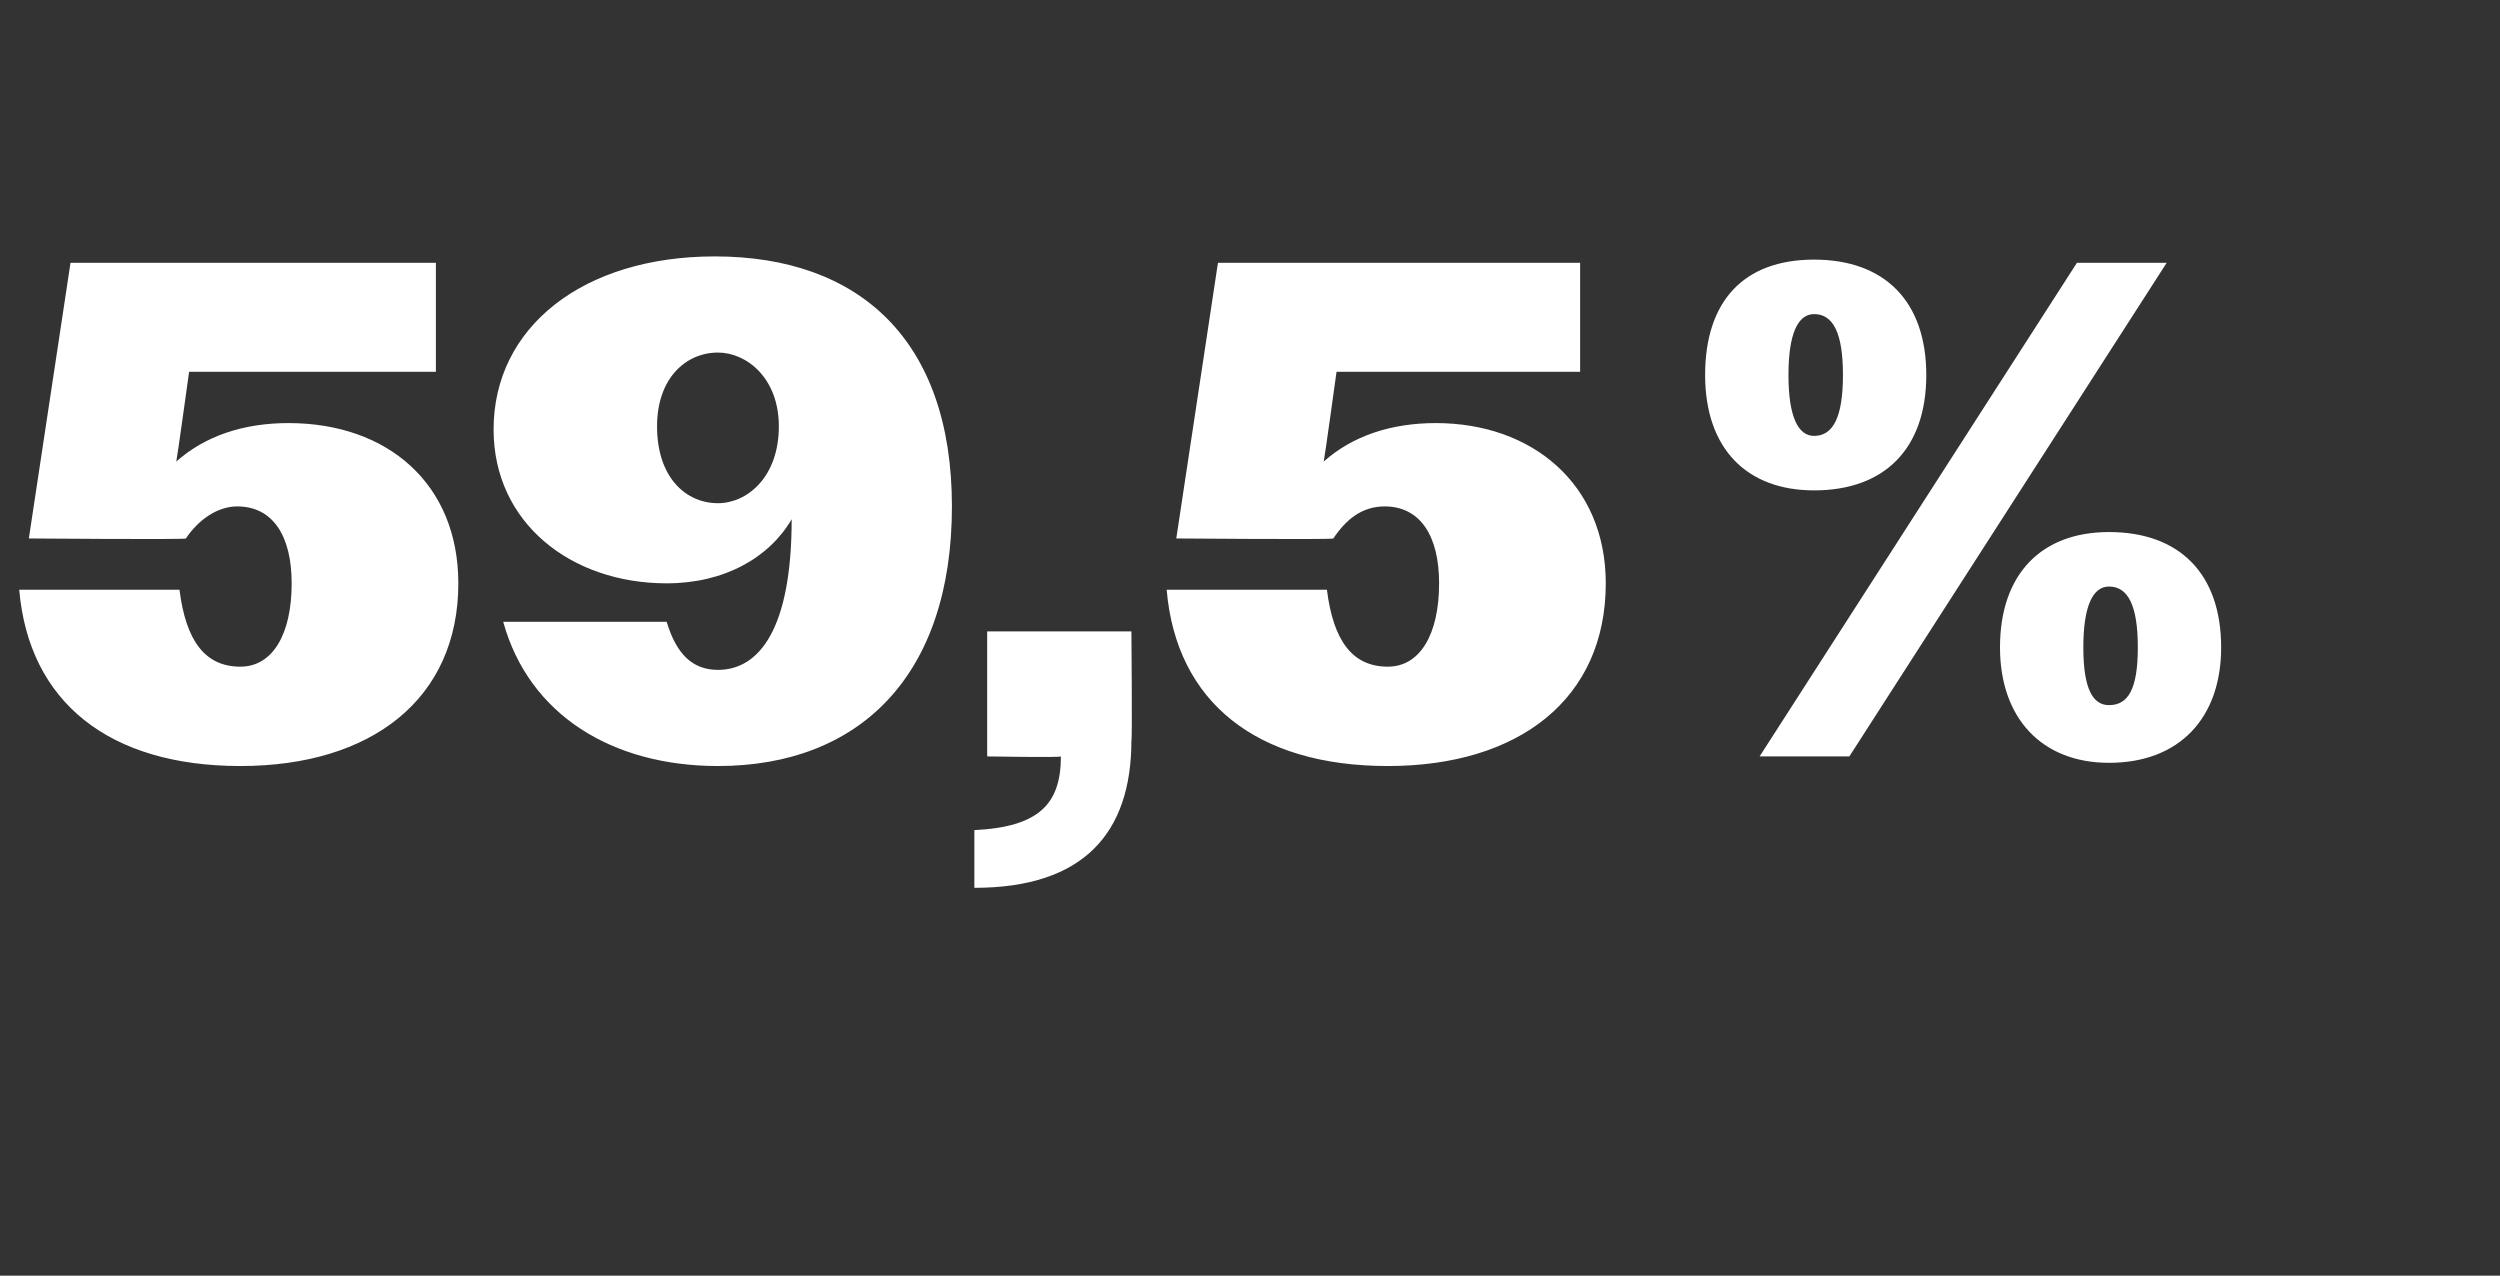 <?xml version="1.0" standalone="no"?><!DOCTYPE svg PUBLIC "-//W3C//DTD SVG 1.1//EN" "http://www.w3.org/Graphics/SVG/1.1/DTD/svg11.dtd"><svg xmlns="http://www.w3.org/2000/svg" version="1.1" width="78px" height="39.8px" viewBox="0 -1 78 39.8" style="top:-1px"><rect x="0" y="-1" width="78" height="39.8" fill="#333333" stroke="none"/>  <desc>59,5%</desc>  <defs/>  <g id="Polygon91378">    <path d="M 0.6 17.4 C 0.6 17.4 5.6 17.4 5.6 17.4 C 5.8 19 6.4 19.8 7.5 19.8 C 8.5 19.8 9.1 18.8 9.1 17.2 C 9.1 15.7 8.5 14.8 7.4 14.8 C 6.8 14.8 6.2 15.2 5.8 15.8 C 5.81 15.84 0.9 15.8 0.9 15.8 L 2.2 7.2 L 13.6 7.2 L 13.6 10.6 L 5.9 10.6 C 5.9 10.6 5.52 13.35 5.5 13.4 C 6.4 12.6 7.6 12.2 9 12.2 C 12.1 12.2 14.3 14.1 14.3 17.2 C 14.3 20.8 11.6 22.9 7.5 22.9 C 3.4 22.9 0.9 20.9 0.6 17.4 Z M 15.7 18.4 C 15.7 18.4 20.8 18.4 20.8 18.4 C 21.1 19.4 21.6 19.9 22.4 19.9 C 23.7 19.9 24.7 18.6 24.7 15.2 C 24 16.4 22.6 17.2 20.8 17.2 C 17.8 17.2 15.4 15.3 15.4 12.4 C 15.4 9.2 18.2 7 22.3 7 C 26.8 7 29.7 9.6 29.7 14.8 C 29.7 20.1 26.8 22.9 22.4 22.9 C 19.1 22.9 16.5 21.3 15.7 18.4 Z M 24.3 12.3 C 24.3 10.8 23.3 10 22.4 10 C 21.4 10 20.5 10.8 20.5 12.3 C 20.5 13.9 21.4 14.7 22.4 14.7 C 23.3 14.7 24.3 13.9 24.3 12.3 Z M 30.4 24.9 C 32.4 24.8 33.1 24.1 33.1 22.6 C 33.07 22.64 30.8 22.6 30.8 22.6 L 30.8 18.7 L 35.3 18.7 C 35.3 18.7 35.33 22.13 35.3 22.1 C 35.3 25 33.8 26.7 30.4 26.7 C 30.4 26.7 30.4 24.9 30.4 24.9 Z M 36.4 17.4 C 36.4 17.4 41.4 17.4 41.4 17.4 C 41.6 19 42.2 19.8 43.3 19.8 C 44.3 19.8 44.9 18.8 44.9 17.2 C 44.9 15.7 44.3 14.8 43.2 14.8 C 42.5 14.8 42 15.2 41.6 15.8 C 41.6 15.84 36.7 15.8 36.7 15.8 L 38 7.2 L 49.3 7.2 L 49.3 10.6 L 41.7 10.6 C 41.7 10.6 41.32 13.35 41.3 13.4 C 42.2 12.6 43.4 12.2 44.8 12.2 C 47.8 12.2 50.1 14.1 50.1 17.2 C 50.1 20.8 47.4 22.9 43.3 22.9 C 39.2 22.9 36.7 20.9 36.4 17.4 Z M 64.8 7.2 L 67.6 7.2 L 57.7 22.6 L 54.9 22.6 L 64.8 7.2 Z M 53.2 10.7 C 53.2 8.4 54.4 7.1 56.6 7.1 C 58.8 7.1 60.1 8.4 60.1 10.7 C 60.1 13 58.8 14.3 56.6 14.3 C 54.5 14.3 53.2 13 53.2 10.7 Z M 57.5 10.7 C 57.5 9.4 57.2 8.8 56.6 8.8 C 56.1 8.8 55.8 9.4 55.8 10.7 C 55.8 12 56.1 12.6 56.6 12.6 C 57.2 12.6 57.5 12 57.5 10.7 Z M 62.4 19.2 C 62.4 16.9 63.7 15.6 65.8 15.6 C 68 15.6 69.3 16.9 69.3 19.2 C 69.3 21.4 68 22.8 65.8 22.8 C 63.7 22.8 62.4 21.4 62.4 19.2 Z M 66.7 19.2 C 66.7 17.9 66.4 17.3 65.8 17.3 C 65.3 17.3 65 17.9 65 19.2 C 65 20.5 65.3 21 65.8 21 C 66.4 21 66.7 20.5 66.7 19.2 Z " stroke="none" fill="#fff"/>  </g></svg>